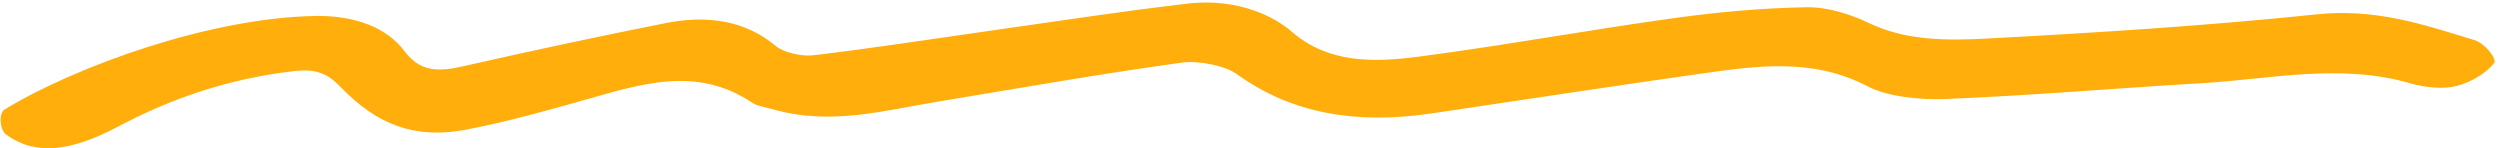 <?xml version="1.0" encoding="UTF-8"?> <svg xmlns="http://www.w3.org/2000/svg" width="388" height="23" viewBox="0 0 388 23" fill="none"><path d="M49.038 2.466C55.133 2.42 59.977 4.244 62.787 7.943C64.913 10.768 67.369 11.296 71.473 10.371C82.014 7.994 92.601 5.709 103.25 3.595C109.846 2.284 115.707 3.193 120.439 7.171C121.578 8.122 124.389 8.794 126.174 8.585C135.347 7.5 144.445 6.075 153.573 4.785C163.831 3.34 174.06 1.748 184.395 0.553C190.766 -0.188 196.737 1.672 200.568 4.987C206.147 9.797 213.108 9.725 220.153 8.796C233.441 7.057 246.514 4.657 259.771 2.815C266.555 1.881 273.528 1.233 280.457 1.126C283.628 1.072 287.294 2.237 290.026 3.562C295.812 6.356 302.283 6.306 308.449 5.979C325.54 5.069 342.636 3.99 359.55 2.228C368.834 1.259 376.308 3.875 384.081 6.237C385.622 6.712 387.595 9.139 387.09 9.783C385.897 11.303 383.578 12.755 381.212 13.357C379.207 13.878 376.274 13.565 374.163 12.953C363.207 9.764 352.467 12.282 341.671 12.914C328.389 13.682 315.164 14.836 301.87 15.367C297.864 15.527 292.861 14.976 289.793 13.372C281.395 8.985 272.791 10.184 264.024 11.425C250.013 13.409 236.063 15.552 222.082 17.615C210.56 19.314 200.517 17.681 191.962 11.506C190.129 10.178 185.998 9.353 183.376 9.724C170.742 11.467 158.245 13.675 145.702 15.748C137.258 17.131 128.955 19.523 120.026 16.977C118.922 16.659 117.57 16.493 116.765 15.956C108.137 10.164 99.53 13.023 90.784 15.495C84.735 17.203 78.652 18.91 72.369 20.115C64.478 21.635 58.548 19.403 52.91 13.552C50.93 11.487 49.168 10.624 45.663 11.032C35.394 12.206 26.454 15.34 18.372 19.623C11.049 23.516 5.495 24.195 0.961 20.899C-0.068 20.154 -0.223 17.552 0.721 16.986C11.865 10.218 32.811 2.695 49.07 2.478L49.038 2.466Z" fill="#FFAE0B"></path></svg> 